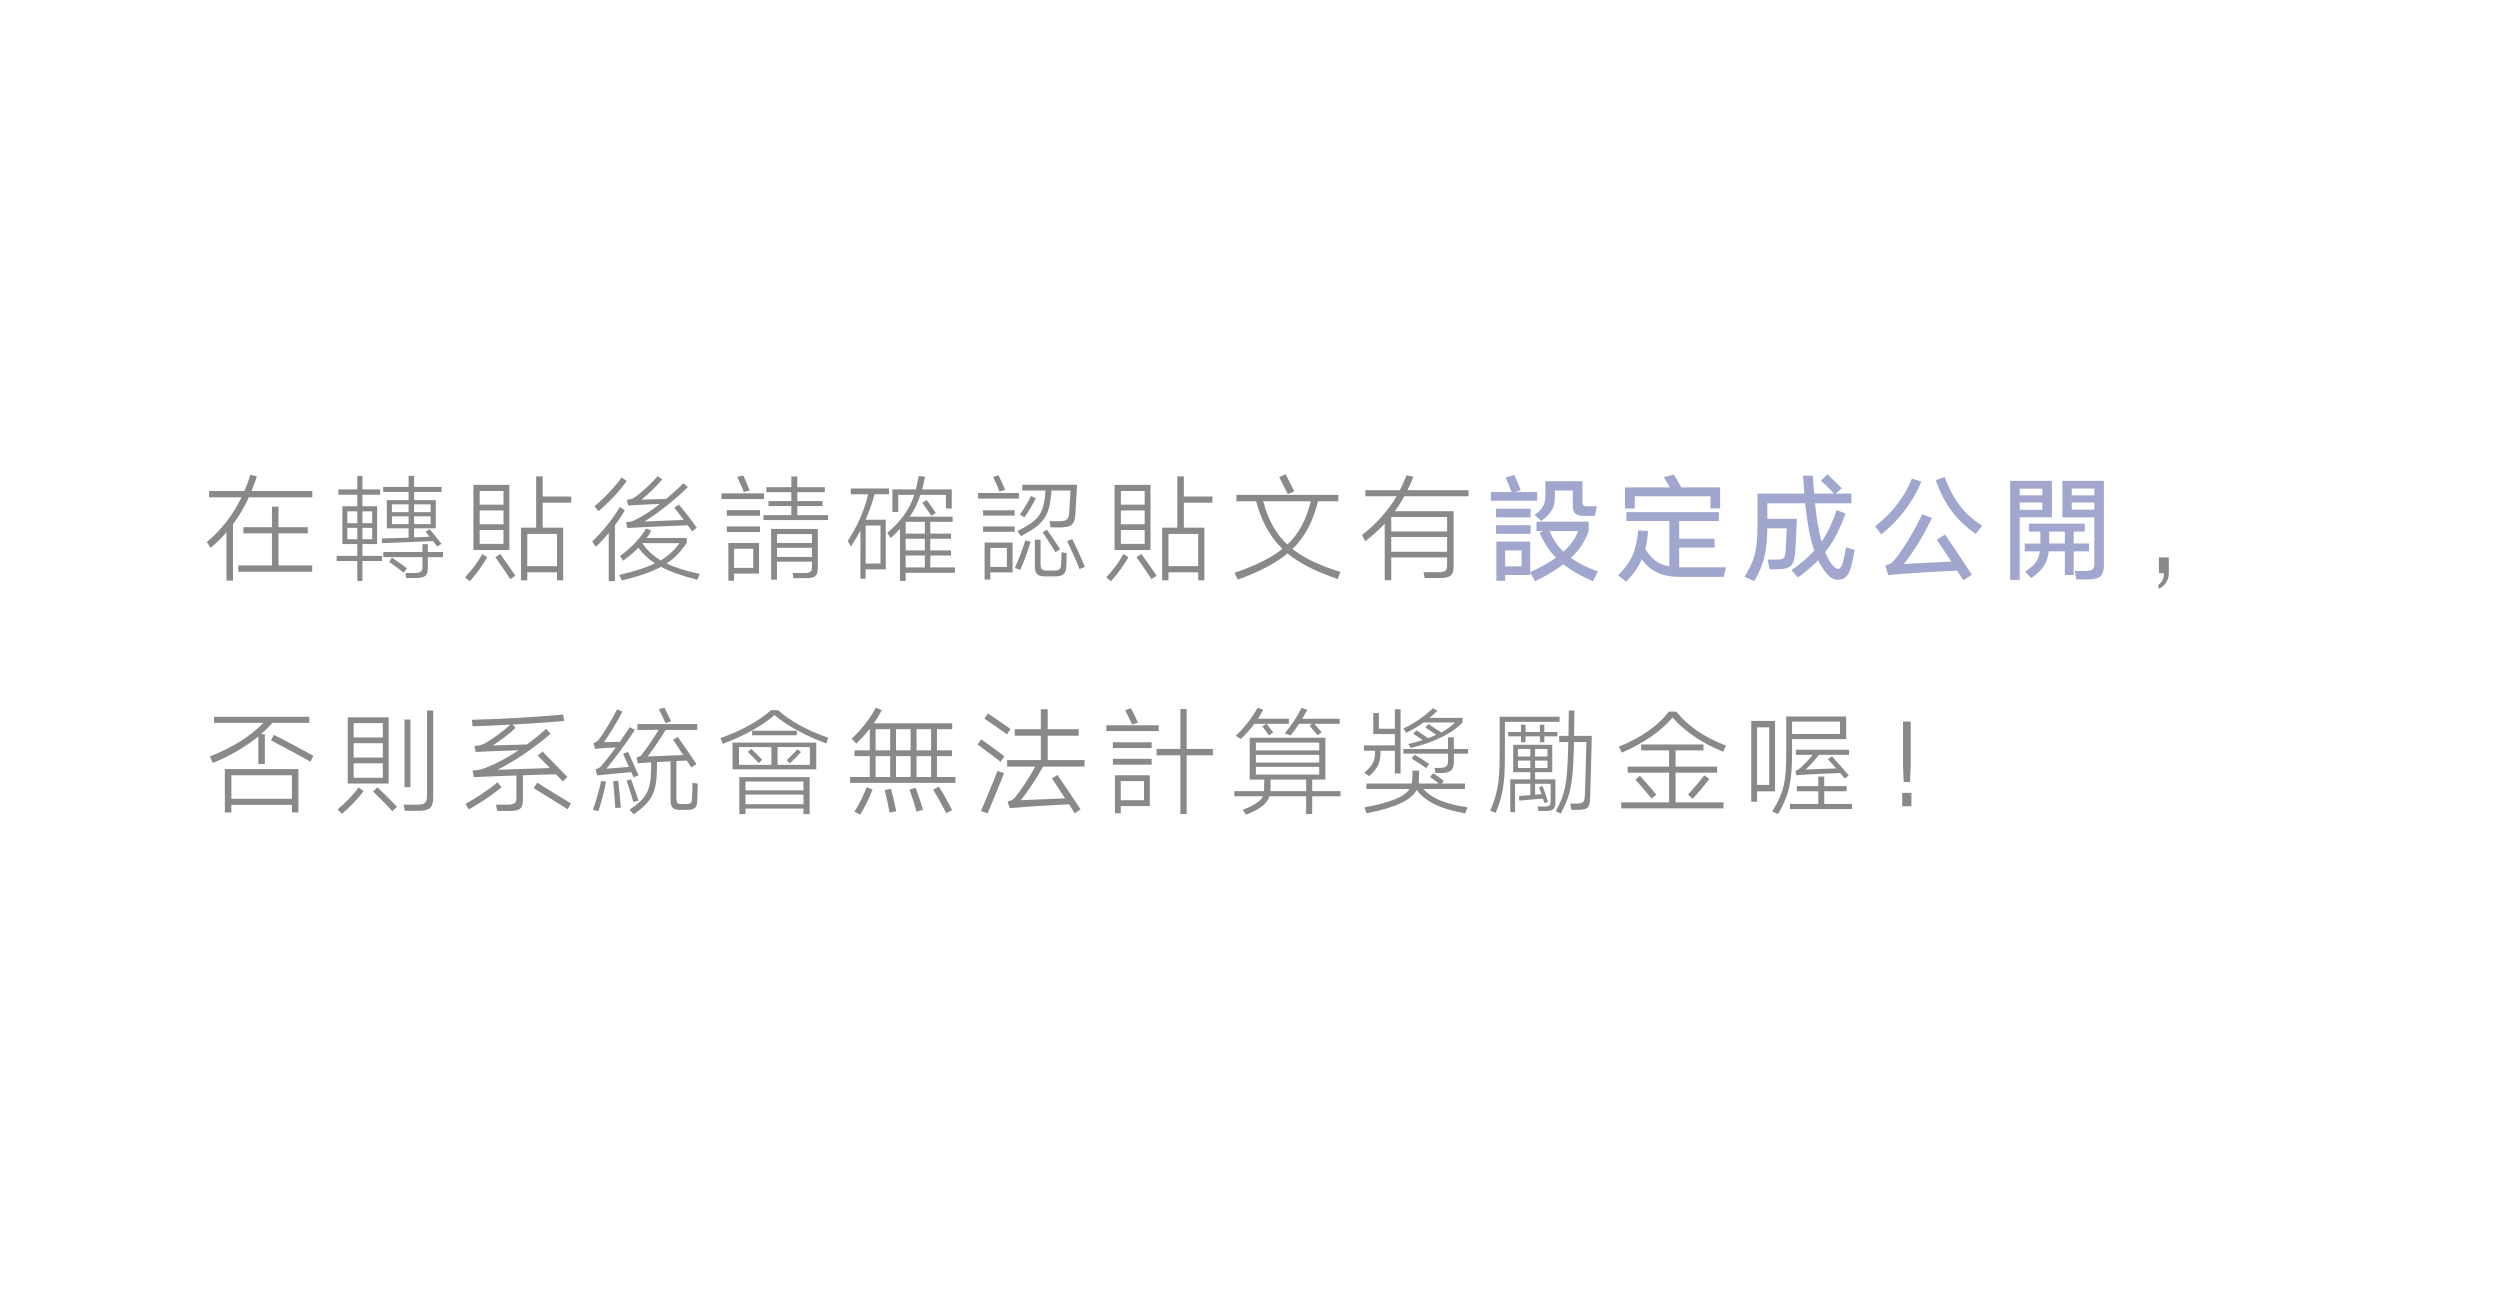 <?xml version="1.0" encoding="utf-8"?>
<!-- Generator: Adobe Illustrator 16.0.0, SVG Export Plug-In . SVG Version: 6.00 Build 0)  -->
<!DOCTYPE svg PUBLIC "-//W3C//DTD SVG 1.1//EN" "http://www.w3.org/Graphics/SVG/1.1/DTD/svg11.dtd">
<svg version="1.1" xmlns="http://www.w3.org/2000/svg" xmlns:xlink="http://www.w3.org/1999/xlink" x="0px" y="0px" width="386px"
	 height="200px" viewBox="0 0 386 200" enable-background="new 0 0 386 200" xml:space="preserve">
<g id="圖層_2" display="none">
	<rect x="-656.109" y="-1612.828" display="inline" fill="#F29B7B" width="668.57" height="2664.064"/>
</g>
<g id="圖層_1">
</g>
<g id="圖層_3">
	<g>
		<g>
			<path fill="#898989" d="M38.84,75.814h9.381v0.972h-9.795c-0.684,1.495-1.494,2.862-2.449,4.159v8.697h-1.008v-7.455
				c-0.738,0.847-1.549,1.639-2.431,2.395L31.926,83.7c2.269-1.891,4.069-4.249,5.365-6.914h-5.005v-0.972h5.456
				c0.342-0.811,0.647-1.639,0.918-2.485l1.008,0.216C39.416,74.338,39.146,75.094,38.84,75.814z M42.999,82.35v4.951h5.204v0.973
				H36.787v-0.973h5.203V82.35h-4.41v-0.954h4.41v-3.169h1.009v3.169h4.52v0.954H42.999z"/>
			<path fill="#898989" d="M55.164,78.172v-1.781h-2.916v-0.829h2.916v-2.07h0.793v2.07h2.736v0.829h-2.736v1.781h2.269v5.834
				h-2.269v1.818h3.025v0.793h-3.025v3.078h-0.793v-3.078h-3.187v-0.793h3.187v-1.818h-2.305v-5.834H55.164z M53.635,80.783h1.529
				v-1.836h-1.529V80.783z M53.635,83.25h1.529v-1.746h-1.529V83.25z M55.957,78.947v1.836h1.512v-1.836H55.957z M57.469,83.25
				v-1.746h-1.512v1.746H57.469z M66.868,83.538c-1.656,0.072-7.274,0.288-7.886,0.324l-0.037-0.72c0.414,0,2.27-0.055,4.142-0.127
				v-1.439h-3.366v-4.357h3.366v-1.261h-3.925v-0.774h3.925v-1.711h0.847v1.711h4.249v0.774h-4.249v1.261h3.349v4.357h-3.349v1.404
				l2.412-0.108l-0.63-0.774l0.63-0.396c0.486,0.595,1.225,1.495,1.818,2.27l-0.666,0.396L66.868,83.538z M66.059,85.23h2.34v0.793
				h-2.34v1.638c0,1.206-0.379,1.585-1.928,1.585h-1.404l-0.125-0.774h1.277c1.117,0,1.351-0.198,1.351-1.026v-1.422h-6.05V85.23
				h6.05v-1.206h0.829V85.23z M60.08,86.762l0.432-0.667c0.631,0.414,1.693,1.188,2.323,1.657l-0.504,0.666
				C61.736,87.932,60.656,87.139,60.08,86.762z M60.512,79.072h2.575v-1.206h-2.575V79.072z M60.512,80.928h2.575v-1.207h-2.575
				V80.928z M63.934,77.866v1.206h2.557v-1.206H63.934z M66.49,80.928v-1.207h-2.557v1.207H66.49z"/>
			<path fill="#898989" d="M72.534,89.75l-0.738-0.612c1.009-1.026,2.017-2.395,2.665-3.601l0.774,0.504
				C74.497,87.319,73.488,88.705,72.534,89.75z M78.639,74.859v10.065h-5.547V74.859H78.639z M74.064,77.92h3.674v-2.105h-3.674
				V77.92z M74.064,80.945h3.674V78.82h-3.674V80.945z M77.738,83.971v-2.125h-3.674v2.125H77.738z M76.478,86.023l0.757-0.486
				c0.611,0.863,1.691,2.358,2.34,3.349l-0.792,0.54C78.188,88.472,77.054,86.852,76.478,86.023z M80.438,81.468h2.341v-7.923h1.008
				v3.115h4.412v0.954h-4.412v3.854h3.17v8.138h-0.955v-1.242h-4.591v1.242h-0.973V81.468z M81.411,87.409h4.591v-4.97h-4.591
				V87.409z"/>
			<path fill="#898989" d="M94.945,81.107v8.625H93.99v-7.418c-0.666,0.791-1.368,1.548-2.016,2.124l-0.541-0.864
				c1.387-1.207,3.35-3.637,4.25-5.293l0.792,0.504C96.079,79.486,95.539,80.297,94.945,81.107z M92.406,78.929l-0.612-0.774
				c1.44-1.17,3.313-3.15,4.195-4.447l0.774,0.559C95.791,75.688,93.955,77.65,92.406,78.929z M102.057,87.518
				c-1.512,0.811-3.438,1.477-6.031,2.106l-0.432-0.847c2.34-0.558,4.141-1.116,5.545-1.801c-1.045-0.666-1.873-1.458-2.574-2.395
				c-0.685,0.703-1.477,1.351-2.342,1.98l-0.504-0.701c1.656-1.189,3.241-2.863,4.052-4.268l0.792,0.342
				c-0.216,0.396-0.45,0.774-0.721,1.135h6.194v0.72c-0.864,1.333-1.818,2.358-3.114,3.205c1.332,0.648,3.006,1.171,5.131,1.62
				l-0.396,0.9C105.334,88.922,103.516,88.291,102.057,87.518z M106.18,81.107c-1.512,0.055-6.535,0.252-9.326,0.414l-0.198-0.9
				c0.558-0.018,0.9-0.107,1.296-0.288c1.225-0.576,2.611-1.494,3.926-2.521c-1.08,0.036-2.809,0.107-4.879,0.234l-0.217-0.865
				c0.666-0.09,0.99-0.233,1.278-0.432c0.954-0.666,2.61-2.196,3.493-3.24l0.702,0.521c-0.792,0.918-2.143,2.269-3.204,3.115
				l3.799-0.108c0.99-0.828,1.926-1.675,2.664-2.431l0.685,0.594c-1.747,1.783-4.628,4.07-6.681,5.313l6.051-0.234
				c-0.541-0.721-1.099-1.44-1.459-1.891l0.721-0.486c0.756,0.9,2.07,2.593,2.754,3.583l-0.72,0.54
				C106.685,81.791,106.45,81.449,106.18,81.107z M102.021,86.527c1.188-0.721,2.105-1.566,2.881-2.665H99.23l-0.036,0.036
				C99.896,84.925,100.797,85.789,102.021,86.527z"/>
			<path fill="#898989" d="M111.396,77.057v-0.883h6.572v0.883H111.396z M112.225,79.631v-0.864h5.113v0.864H112.225z
				 M112.225,82.152v-0.865h5.113v0.865H112.225z M112.459,83.844h4.734v4.718h-3.853v1.099h-0.882V83.844z M113.341,87.68h2.952
				v-2.953h-2.952V87.68z M113.827,73.635l0.937-0.216c0.342,0.738,0.738,1.639,0.99,2.323l-0.919,0.216
				C114.602,75.273,114.169,74.355,113.827,73.635z M123.1,78.137v1.404h4.754v0.756h-9.976v-0.756h4.304v-1.404h-3.529v-0.774
				h3.529v-1.368h-3.854V75.22h3.854v-1.657h0.918v1.657h4.25v0.774h-4.25v1.368h3.889v0.774H123.1z M119.066,81.666h7.202v6.031
				c0,1.207-0.414,1.566-1.747,1.566h-2.016l-0.127-0.792h1.819c0.972,0,1.17-0.216,1.17-0.99v-0.757h-5.401v2.773h-0.9V81.666z
				 M119.967,83.844h5.401v-1.386h-5.401V83.844z M119.967,85.986h5.401v-1.404h-5.401V85.986z"/>
			<path fill="#898989" d="M132.853,81.918c-0.433,0.828-0.937,1.656-1.477,2.484l-0.486-0.9c1.423-2.125,2.558-4.627,3.151-7.184
				h-2.684v-0.9h5.906v0.9h-2.232c-0.36,1.35-0.811,2.646-1.387,3.925h3.115v7.671h-3.098v1.439h-0.81V81.918z M133.662,87.014
				h2.287v-5.87h-2.287V87.014z M139.838,88.436v1.26h-0.882v-8.029c-0.432,0.468-0.899,0.918-1.423,1.404l-0.539-0.793
				c2.268-1.962,3.457-3.69,4.158-5.869h-2.467v2.629h-0.899v-3.476h3.619c0.18-0.647,0.306-1.332,0.432-2.07l0.991,0.126
				c-0.145,0.702-0.289,1.332-0.451,1.944h4.574v2.953h-0.9v-2.106h-3.943c-0.396,1.225-0.9,2.305-1.639,3.367h6.626v0.792h-3.457
				v1.818h3.205v0.792h-3.205v1.801h3.205v0.793h-3.205v1.836h3.8v0.828H139.838z M139.838,80.639v1.747h2.953v-1.818h-2.898
				L139.838,80.639z M139.838,84.979h2.953v-1.801h-2.953V84.979z M139.838,87.607h2.953v-1.836h-2.953V87.607z M142.396,77.633
				l0.685-0.433c0.377,0.468,1.08,1.495,1.422,2.017l-0.702,0.432C143.439,79.091,142.773,78.137,142.396,77.633z"/>
			<path fill="#898989" d="M151.014,76.984V76.12h6.302v0.864H151.014z M151.788,79.613v-0.828h4.88v0.828H151.788z M151.788,82.115
				v-0.828h4.88v0.828H151.788z M152.021,83.772h4.322v4.609h-3.439v1.099h-0.883V83.772z M152.904,87.535h2.557v-2.935h-2.557
				V87.535z M153.336,73.635l0.828-0.252c0.343,0.685,0.793,1.621,1.027,2.251l-0.883,0.271
				C154.111,75.273,153.66,74.319,153.336,73.635z M157.531,88.004l-0.828-0.324c0.559-1.242,1.225-2.953,1.604-4.25l0.828,0.217
				C158.721,85.015,158.09,86.707,157.531,88.004z M163.527,80.477c1.152,0,1.494-0.27,1.549-1.277
				c0.035-0.379,0.197-3.079,0.216-3.457h-2.935c-0.018,0.378-0.072,0.72-0.108,1.044c-0.342,3.114-1.314,4.249-4.609,5.995
				l-0.54-0.791c3.043-1.531,3.907-2.485,4.231-5.204c0.036-0.324,0.071-0.666,0.09-1.044h-3.583v-0.9h8.463l-0.271,4.663
				c-0.108,1.477-0.648,1.927-2.269,1.927h-1.549l-0.18-0.955H163.527z M158.162,79.883l-0.685-0.432
				c0.54-0.756,1.333-2.053,1.692-2.863l0.756,0.342C159.53,77.795,158.738,79.109,158.162,79.883z M164.645,87.391
				c-0.037,1.279-0.541,1.604-1.855,1.604h-1.314c-1.296,0-1.692-0.342-1.692-1.585V83.34h0.882v3.745
				c0,0.847,0.271,1.009,1.045,1.009h1.008c0.847,0,1.099-0.198,1.117-1.026c0.035-0.45,0.054-1.333,0.072-1.819l0.791,0.162
				L164.645,87.391z M160.988,82.205l0.648-0.432c0.504,0.685,1.566,2.27,2.035,3.007l-0.703,0.486
				C162.483,84.475,161.493,82.926,160.988,82.205z M164.77,83.557l0.793-0.324c0.558,1.116,1.512,3.187,1.944,4.32l-0.828,0.307
				C166.211,86.671,165.328,84.69,164.77,83.557z"/>
			<path fill="#898989" d="M171.534,89.75l-0.738-0.612c1.009-1.026,2.017-2.395,2.665-3.601l0.774,0.504
				C173.497,87.319,172.488,88.705,171.534,89.75z M177.639,74.859v10.065h-5.547V74.859H177.639z M173.064,77.92h3.674v-2.105
				h-3.674V77.92z M173.064,80.945h3.674V78.82h-3.674V80.945z M176.738,83.971v-2.125h-3.674v2.125H176.738z M175.478,86.023
				l0.757-0.486c0.611,0.863,1.691,2.358,2.34,3.349l-0.792,0.54C177.188,88.472,176.054,86.852,175.478,86.023z M179.438,81.468
				h2.341v-7.923h1.008v3.115h4.412v0.954h-4.412v3.854h3.17v8.138h-0.955v-1.242h-4.591v1.242h-0.973V81.468z M180.411,87.409
				h4.591v-4.97h-4.591V87.409z"/>
			<path fill="#898989" d="M198.788,85.447c-1.872,1.566-4.356,2.826-7.688,4.051l-0.486-1.063c3.242-1.116,5.618-2.269,7.4-3.691
				c-1.962-1.872-3.205-4.213-4.068-7.346h-3.043v-0.99h15.736v0.99h-3.133c-0.793,3.133-1.98,5.455-3.943,7.364
				c1.818,1.44,4.213,2.557,7.4,3.547l-0.432,1.099C203.199,88.256,200.697,87.014,198.788,85.447z M202.39,77.398h-7.347
				c0.756,2.826,1.891,4.969,3.728,6.68C200.589,82.367,201.669,80.243,202.39,77.398z M197.51,73.653l0.99-0.433
				c0.342,0.648,1.026,1.999,1.351,2.646l-1.009,0.433C198.536,75.67,197.852,74.301,197.51,73.653z"/>
			<path fill="#898989" d="M217.311,75.688h9.435v0.937h-9.921c-0.432,0.811-0.918,1.566-1.459,2.305h9.075v8.48
				c0,1.368-0.486,1.837-2.053,1.837h-2.413l-0.18-0.9h2.269c1.152,0,1.368-0.252,1.368-1.188v-1.099h-8.624v3.529h-1.009v-8.732
				c-0.9,0.954-1.891,1.873-3.024,2.736l-0.468-1.008c2.178-1.692,3.979-3.674,5.329-5.96h-4.825v-0.937h5.329
				c0.378-0.738,0.721-1.494,1.026-2.305l1.063,0.217C217.94,74.319,217.652,75.021,217.311,75.688z M214.808,82.062h8.624v-2.232
				h-8.624V82.062z M214.808,85.195h8.624v-2.287h-8.624V85.195z"/>
			<path fill="#A0A6CD" d="M230.195,77.309v-1.332h3.188c-0.252-0.703-0.594-1.549-0.918-2.252l1.332-0.396
				c0.36,0.738,0.774,1.656,0.99,2.377l-0.882,0.271h3.438v1.332H230.195z M230.988,79.883v-1.332h5.33v1.332H230.988z
				 M230.988,82.422V81.09h5.33v1.332H230.988z M245.285,80.549v1.441c-0.541,1.566-1.423,2.916-2.737,4.158
				c1.116,0.793,2.484,1.477,4.177,2.089l-0.773,1.495c-1.801-0.757-3.313-1.604-4.574-2.611c-1.17,0.9-2.61,1.765-4.357,2.629
				l-0.756-1.351v0.378h-3.871v0.9h-1.351v-6.05h5.222v4.718c1.584-0.738,2.917-1.477,3.979-2.251
				c-1.099-1.116-1.927-2.395-2.521-3.853l0.539-0.252h-1.025v-1.441H245.285z M232.393,87.445h2.539v-2.467h-2.539V87.445z
				 M244.528,79.648c-1.152,0-1.692-0.377-1.692-1.548v-2.358h-2.755v1.008c0,1.621-0.576,2.521-2.106,3.691l-1.045-0.937
				c1.513-1.099,1.675-1.854,1.675-3.241v-1.963h5.726v3.098c0,0.594,0.09,0.773,0.738,0.773h1.477l-0.288,1.477H244.528z
				 M241.396,85.177c1.08-0.973,1.818-2.017,2.286-3.187h-4.429C239.738,83.196,240.441,84.258,241.396,85.177z"/>
			<path fill="#A0A6CD" d="M254.029,84.744c0.882,1.566,2.053,2.395,3.709,2.701v-7.004h-6.626v-1.369h14.278v1.369h-6.122v2.736
				h5.456v1.369h-5.456v3.043h0.144h7.076l-0.324,1.477h-6.859c-2.574,0-4.537-0.829-5.816-2.719
				c-0.521,1.242-1.296,2.322-2.412,3.475l-1.242-0.99c2.106-2.143,2.809-3.781,3.097-6.95l1.548,0.126
				C254.371,83.034,254.245,83.934,254.029,84.744z M250.896,75.256h6.949c-0.342-0.594-0.756-1.278-0.954-1.584l1.549-0.396
				c0.271,0.414,0.792,1.332,1.152,1.98h5.995v3.24h-1.494v-1.872h-11.686v1.891h-1.512V75.256z"/>
			<path fill="#A0A6CD" d="M285.875,87.247c-0.432,1.854-1.207,2.269-2.125,2.269s-1.549-0.576-2.521-2.088
				c-0.181-0.271-0.343-0.576-0.504-0.919c-0.864,0.9-1.891,1.765-3.115,2.647l-1.009-1.117c1.459-1.025,2.594-1.998,3.512-3.024
				c-0.631-1.837-1.08-4.268-1.404-7.31h-5.834V80.1h4.555c0,0.684-0.197,4.771-0.287,5.51c-0.145,1.638-0.685,2.286-2.665,2.286
				h-1.261L272.93,86.4h1.188c1.314,0,1.477-0.18,1.566-1.188c0.055-0.541,0.18-3.205,0.18-3.637h-2.988
				c-0.055,3.654-0.559,5.671-2.017,8.156l-1.513-0.685c1.566-2.448,2.017-4.087,2.017-8.139V76.21h7.22l-0.197-2.772h1.512
				c0.019,0.558,0.108,1.494,0.217,2.772h3.061c-0.611-0.648-1.44-1.477-2.034-1.999l1.009-0.972
				c0.666,0.594,1.602,1.513,2.214,2.143l-0.918,0.828h2.413v1.495h-5.618c0.233,2.376,0.558,4.339,1.009,5.923
				c0.99-1.423,1.691-2.989,2.34-4.861l1.351,0.522c-0.828,2.322-1.765,4.23-3.133,5.978c0.252,0.63,0.558,1.188,0.882,1.675
				c0.469,0.684,0.883,0.9,1.08,0.9c0.361,0,0.613-0.324,0.847-1.297c0.126-0.432,0.288-1.314,0.415-2.035l1.332,0.415
				C286.253,85.519,286.072,86.455,285.875,87.247z"/>
			<path fill="#A0A6CD" d="M290.479,82.512l-0.973-1.242c2.665-2.07,4.537-4.502,5.707-7.383l1.441,0.486
				C295.304,77.596,293.232,80.279,290.479,82.512z M302.182,88.111c-1.854,0.072-8.282,0.396-10.641,0.702l-0.451-1.53
				c0.721-0.162,0.937-0.288,1.225-0.612c1.423-1.62,3.223-4.591,4.466-7.274l1.513,0.576c-1.207,2.557-2.971,5.456-4.357,7.112
				l7.346-0.378c-0.811-1.242-1.656-2.521-2.232-3.367l1.26-0.811c1.171,1.675,3.043,4.502,4.142,6.213l-1.314,0.863L302.182,88.111
				z M298.869,74.121l1.386-0.468c1.368,3.565,2.881,5.618,5.78,7.526l-0.99,1.278C302.109,80.333,300.309,78.119,298.869,74.121z"
				/>
			<path fill="#A0A6CD" d="M310.369,74.248h6.445v5.617h-4.97v9.669h-1.476V74.248z M311.845,76.48h3.493v-1.027h-3.493V76.48z
				 M315.338,78.713v-1.117h-3.493v1.117H315.338z M318.813,85.123h-2.484c-0.216,1.836-0.954,2.881-2.701,4.141l-0.953-1.026
				c1.566-0.972,2.105-1.782,2.268-3.114h-2.322v-1.207h2.412v-0.27V82.08h-1.764v-1.225h8.625v1.225h-1.711v1.836h2.358v1.207
				h-2.358v3.654h-1.369V85.123z M316.4,83.916h2.412V82.08H316.4v1.639V83.916z M323.368,86.941v-7.059h-4.933v-5.635h6.409v12.909
				c0,1.765-0.576,2.305-2.485,2.305h-1.781l-0.234-1.296h1.602C323.063,88.166,323.368,87.896,323.368,86.941z M319.875,76.48
				h3.493v-1.045h-3.493V76.48z M319.875,78.695h3.493v-1.1h-3.493V78.695z"/>
			<path fill="#898989" d="M334.111,88.49h-0.773v-2.432h1.529v2.395c0,1.333-0.773,2.107-1.602,2.467v-0.648
				C333.715,90.002,334.111,89.426,334.111,88.49z"/>
			<path fill="#898989" d="M42.063,111.615c-0.539,0.613-1.134,1.189-1.782,1.747h0.612v4.591h-1.008v-4.248
				c-1.891,1.548-4.195,2.916-7.041,4.104l-0.432-1.009c3.619-1.458,6.283-3.15,8.265-5.186h-7.635v-0.936h14.71v0.936H42.063z
				 M34.717,118.746h11.361v6.697H45.07v-1.17h-9.346v1.17h-1.008V118.746z M35.725,123.338h9.346V119.7h-9.346V123.338z
				 M41.847,114.316l0.433-0.846c1.729,0.846,4.609,2.395,6.104,3.223l-0.45,0.918C46.348,116.693,43.575,115.217,41.847,114.316z"
				/>
			<path fill="#898989" d="M52.788,125.66l-0.666-0.702c1.152-0.919,2.358-2.196,3.259-3.367l0.774,0.558
				C55.201,123.391,53.94,124.724,52.788,125.66z M60.008,110.752v10.227h-6.319v-10.227H60.008z M54.606,113.866h4.501v-2.214
				h-4.501V113.866z M54.606,116.963h4.501v-2.215h-4.501V116.963z M59.107,120.078v-2.215h-4.501v2.215H59.107z M57.596,122.203
				l0.684-0.648c1.009,0.973,2.143,2.089,3.025,3.007l-0.738,0.685C59.721,124.291,58.568,123.121,57.596,122.203z M66.887,123.104
				c0,1.602-0.559,2.088-2.27,2.088h-2.106l-0.198-0.954h2.089c1.225,0,1.53-0.323,1.53-1.368v-13.162h0.955V123.104z
				 M62.457,111.094h0.918v10.443h-0.918V111.094z"/>
			<path fill="#898989" d="M72.391,124.976l-0.522-0.847c1.494-0.846,3.601-2.178,4.951-3.349l0.612,0.792
				C76.01,122.743,73.957,124.094,72.391,124.976z M85.84,119.557c-1.458,0.035-3.205,0.071-5.096,0.144v3.728
				c0,1.404-0.414,1.782-2.143,1.782h-1.836l-0.198-0.973h1.71c1.152,0,1.459-0.233,1.459-1.08v-3.421
				c-2.017,0.054-4.213,0.145-6.572,0.252l-0.197-1.008c0.701-0.072,1.152-0.127,1.71-0.324c1.747-0.631,3.619-1.639,5.384-2.809
				c-1.746,0.053-4.735,0.144-6.607,0.252l-0.199-0.9c0.793-0.09,1.225-0.217,1.621-0.433c1.207-0.685,2.665-1.747,3.943-2.881
				c-2.27,0.126-4.412,0.216-5.852,0.252l-0.108-1.008c3.547-0.072,10.461-0.433,14.099-0.811l0.144,1.009
				c-1.962,0.18-5.023,0.378-7.94,0.539l0.45,0.523c-1.171,1.062-2.215,1.854-3.511,2.7l5.258-0.144
				c1.063-0.775,2.053-1.585,2.952-2.413l0.685,0.756c-2.359,2.089-5.438,4.178-8.192,5.563l8.103-0.27
				c-0.721-0.721-1.423-1.44-1.891-1.927l0.756-0.612l3.836,3.926l-0.721,0.666C86.578,120.33,86.236,119.952,85.84,119.557z
				 M82.401,121.699l0.54-0.865c1.242,0.793,3.709,2.323,5.222,3.224l-0.522,0.882C86.129,123.985,83.644,122.455,82.401,121.699z"
				/>
			<path fill="#898989" d="M92.406,125.246l-0.864-0.217c0.485-1.332,1.026-3.15,1.261-4.447l0.773,0.09
				C93.36,121.986,92.82,123.914,92.406,125.246z M97.466,119.214c-1.081,0.091-3.728,0.324-5.258,0.505l-0.252-0.919
				c0.486-0.162,0.702-0.342,0.792-0.433c0.721-0.828,1.531-1.872,2.322-2.952c-0.791,0.019-2.124,0.09-3.204,0.216l-0.216-0.9
				c0.432-0.162,0.647-0.359,0.756-0.486c0.721-0.9,2.07-3.114,2.863-4.699l0.846,0.324c-0.846,1.603-2.106,3.691-2.863,4.718
				l2.467-0.054c0.541-0.775,1.063-1.549,1.531-2.27l0.773,0.433c-1.332,2.034-2.898,4.159-4.393,5.995l3.475-0.287l-0.9-1.999
				l0.756-0.324c0.414,0.864,1.207,2.629,1.639,3.638l-0.792,0.287L97.466,119.214z M94.675,120.619l0.774-0.072
				c0.126,1.115,0.324,3.043,0.414,4.141l-0.864,0.072C94.945,123.607,94.783,121.753,94.675,120.619z M96.746,120.528l0.684-0.216
				c0.378,1.008,0.846,2.341,1.152,3.295l-0.793,0.216C97.502,122.797,97.105,121.537,96.746,120.528z M107.656,123.59
				c-0.035,1.152-0.378,1.458-1.639,1.458h-0.972c-1.08,0-1.513-0.271-1.513-1.62v-5.87l-2.088,0.108
				c-0.019,0.432-0.019,0.954-0.019,1.277c-0.054,3.457-0.828,4.862-3.583,6.789l-0.648-0.703c2.611-1.764,3.277-2.898,3.331-6.193
				c0-0.27,0-0.721,0.019-1.135c-0.811,0.055-1.531,0.108-2.053,0.162l-0.217-0.9c0.433-0.107,0.613-0.233,0.703-0.324
				c0.756-0.918,1.926-2.61,2.719-3.942H98.42v-0.9h9.236v0.9h-4.879c-0.774,1.296-1.908,2.971-2.773,4.104l5.475-0.233
				c-0.559-0.864-1.152-1.765-1.566-2.358l0.738-0.433c0.738,1.044,2.178,3.115,2.881,4.195l-0.793,0.522
				c-0.197-0.289-0.414-0.666-0.684-1.063c-0.324,0.018-0.937,0.054-1.621,0.072v5.672c0,0.81,0.126,0.972,0.811,0.972h0.666
				c0.792,0,0.918-0.198,0.937-0.99c0.036-0.558,0.09-1.765,0.071-2.305l0.811,0.144
				C107.729,121.609,107.675,123.067,107.656,123.59z M101.715,109.491l0.883-0.216c0.27,0.521,0.72,1.439,1.025,2.088l-0.863,0.289
				C102.508,111.094,101.967,109.978,101.715,109.491z"/>
			<path fill="#898989" d="M119.589,110.409c-1.801,1.585-4.663,3.205-8.013,4.448l-0.324-0.9c3.277-1.171,5.996-2.684,7.778-4.304
				h1.116c1.765,1.62,4.483,3.133,7.742,4.249l-0.306,0.883C124.414,113.633,121.479,112.029,119.589,110.409z M126.035,114.658
				v4.123h-12.929v-4.123H126.035z M114.098,118.098h5.005v-2.755h-5.005V118.098z M114.15,119.988h10.857v5.707h-0.954v-0.846
				h-8.948v0.846h-0.955V119.988z M115.105,122.023h8.948v-1.352h-8.948V122.023z M115.105,124.166h8.948v-1.477h-8.948V124.166z
				 M115.465,116.1l0.541-0.469c0.414,0.379,1.225,1.188,1.674,1.675l-0.54,0.504C116.726,117.359,115.916,116.531,115.465,116.1z
				 M116.132,113.524v-0.702h6.896v0.702H116.132z M120.057,115.343v2.755h4.988v-2.755H120.057z M121.947,117.863l-0.504-0.504
				c0.54-0.45,1.368-1.297,1.692-1.674l0.54,0.432C123.334,116.514,122.47,117.396,121.947,117.863z"/>
			<path fill="#898989" d="M144.664,116.747v3.224h2.863v0.9H131.25v-0.9h3.043v-3.224h-2.359v-0.899h2.359v-3.26h-0.055
				c-0.594,0.756-1.26,1.477-2.052,2.232l-0.685-0.773c1.549-1.459,2.809-3.043,3.727-4.79l0.919,0.396
				c-0.396,0.738-0.792,1.404-1.242,2.034h12.117v0.9h-2.358v3.26h2.322v0.899H144.664z M132.834,125.768l-0.918-0.432
				c0.685-1.063,1.459-2.593,1.873-3.764l0.936,0.307C134.238,123.176,133.482,124.705,132.834,125.768z M135.193,115.848h2.25
				v-3.26h-2.25V115.848z M135.193,119.971h2.25v-3.224h-2.25V119.971z M136.598,122.005l0.973-0.216
				c0.252,0.9,0.63,2.539,0.81,3.475l-1.026,0.198C137.191,124.49,136.832,122.887,136.598,122.005z M138.344,115.848h2.251v-3.26
				h-2.251V115.848z M138.344,119.971h2.251v-3.224h-2.251V119.971z M140.414,121.915l0.955-0.288
				c0.359,0.936,0.9,2.521,1.135,3.402l-1.009,0.289C141.261,124.363,140.793,122.887,140.414,121.915z M141.514,115.848h2.25v-3.26
				h-2.25V115.848z M141.514,119.971h2.25v-3.224h-2.25V119.971z M144.07,121.915l0.9-0.45c0.666,1.044,1.512,2.557,2.034,3.619
				l-0.9,0.468C145.582,124.525,144.736,122.995,144.07,121.915z"/>
			<path fill="#898989" d="M150.941,114.947l0.559-0.793c0.9,0.631,2.611,1.873,3.583,2.611l-0.595,0.863
				C153.517,116.873,151.807,115.577,150.941,114.947z M152.49,125.57l-1.026-0.342c0.378-0.919,2.251-5.33,2.557-6.194l1.009,0.342
				C154.705,120.258,152.851,124.742,152.49,125.57z M151.986,110.949l0.559-0.792c0.828,0.558,2.646,1.801,3.492,2.413
				l-0.576,0.811C154.615,112.768,152.832,111.525,151.986,110.949z M165.059,124.184c-1.297,0.072-5.87,0.288-9.166,0.594
				l-0.323-1.008c0.594-0.18,0.828-0.288,1.08-0.559c0.828-0.973,2.305-3.187,3.205-4.844h-4.357v-1.008h5.204v-3.764h-4.016v-1.008
				h4.016v-3.078h1.063v3.078h4.789v1.008h-4.789v3.764h5.689v1.008h-6.41c-0.864,1.621-2.395,3.908-3.422,5.186l6.824-0.287
				c-0.738-1.135-1.494-2.305-2.016-3.079l0.846-0.54c0.864,1.26,2.611,3.854,3.564,5.312l-0.899,0.612
				C165.688,125.156,165.382,124.688,165.059,124.184z"/>
			<path fill="#898989" d="M170.814,112.876v-0.899h8.102v0.899H170.814z M171.822,115.505v-0.9h5.996v0.9H171.822z
				 M171.822,118.062v-0.899h5.996v0.899H171.822z M172.146,119.7h5.384v4.753h-4.483v1.117h-0.9V119.7z M173.047,123.553h3.583
				v-2.952h-3.583V123.553z M173.713,109.672l0.9-0.324c0.342,0.611,0.846,1.638,1.08,2.232l-0.9,0.287
				C174.523,111.201,174.055,110.283,173.713,109.672z M182.248,116.621h-3.674v-0.99h3.674v-6.158h0.972v6.158h4.052v0.99h-4.052
				v9.057h-0.972V116.621z"/>
			<path fill="#898989" d="M202.605,122.941v2.736h-0.937v-2.736h-5.653c-0.414,1.26-1.656,2.088-3.637,2.845l-0.505-0.757
				c1.837-0.72,2.755-1.277,3.115-2.088h-4.411v-0.793h4.592v-0.107c0.018-0.396,0.018-1.08,0.035-1.675h-2.25v-6.464h11.686v6.464
				h-2.035v1.782h4.375v0.793H202.605z M194.232,110.968h4.771v0.792h-3.438c0.306,0.36,0.738,0.954,1.026,1.351l-0.685,0.414
				l-1.008-1.404l0.666-0.36h-1.891c-0.612,0.828-1.333,1.639-2.089,2.341l-0.792-0.505c1.333-1.188,2.719-3.078,3.385-4.32
				l0.864,0.306C194.809,110.031,194.539,110.5,194.232,110.968z M193.908,115.865h9.777v-1.207h-9.777V115.865z M193.908,117.738
				h9.777v-1.189h-9.777V117.738z M203.686,119.592v-1.188h-9.777v1.188H203.686z M196.142,122.148h5.527v-1.782h-5.491
				c0,0.54,0,1.206-0.018,1.675C196.16,122.077,196.142,122.113,196.142,122.148z M201.075,110.968h5.779v0.792h-3.925
				c0.359,0.396,0.738,0.811,1.135,1.278l-0.613,0.486c-0.414-0.505-0.863-1.009-1.242-1.44l0.36-0.324h-1.999
				c-0.396,0.631-0.846,1.225-1.314,1.801l-0.899-0.324c1.008-1.207,1.962-2.646,2.61-3.943l0.883,0.307
				C201.598,110.067,201.346,110.518,201.075,110.968z"/>
			<path fill="#898989" d="M215.365,115.919h-2.215v0.271c0,1.494-0.377,2.412-1.746,3.654l-0.756-0.539
				c1.332-1.135,1.656-1.837,1.656-3.115v-0.271h-1.711v-0.828h4.771v-1.747h-3.33v-3.258h0.863v2.43h2.467v-3.006h0.883v9.92
				h-0.883V115.919z M219.074,120.582c0,0.09-0.018,0.181-0.018,0.271l0.072,0.126h3.043c-0.432-0.342-1.026-0.774-1.387-1.008
				l0.504-0.595c0.469,0.324,1.171,0.828,1.639,1.188l-0.324,0.414h3.584v0.846h-6.429c1.188,1.333,3.241,2.323,6.843,2.828
				l-0.379,0.936c-3.871-0.666-6.193-1.891-7.49-3.619c-0.811,1.531-3.078,2.684-7.725,3.602l-0.359-0.918
				c4.178-0.757,6.193-1.657,6.986-2.828h-6.662v-0.846h7.004c0.036-0.126,0.036-0.252,0.054-0.378
				c0.036-0.396,0.054-1.188,0.054-1.62h1.027C219.093,119.376,219.093,120.133,219.074,120.582z M220.713,110.842h5.113v0.684
				c-1.602,1.729-4.375,3.079-8.012,3.961l-0.378-0.611c0.792-0.18,1.53-0.396,2.214-0.612c-0.485-0.343-1.115-0.774-1.458-0.99
				l0.505-0.522c0.396,0.27,1.224,0.846,1.8,1.225c0.45-0.162,0.864-0.342,1.261-0.522c-0.541-0.378-1.332-0.918-1.675-1.134
				l0.468-0.522c0.36,0.233,1.404,0.9,1.963,1.296c0.846-0.449,1.549-0.972,2.16-1.548h-4.879c-0.828,0.612-1.746,1.152-2.683,1.603
				l-0.433-0.666c1.729-0.811,3.476-2.053,4.556-3.133l0.702,0.377C221.578,110.104,221.164,110.481,220.713,110.842z
				 M224.477,115.648h2.196v0.721h-2.196v1.207c0,1.314-0.486,1.781-2.017,1.781h-0.829l-0.144-0.791h0.648
				c1.171,0,1.44-0.234,1.44-1.135v-1.063h-6.896v-0.721h6.896v-1.818h0.9V115.648z M217.959,117.125l0.432-0.611
				c0.721,0.432,1.549,0.954,2.269,1.439l-0.45,0.648C219.507,118.098,218.679,117.539,217.959,117.125z"/>
			<path fill="#898989" d="M232.356,111.453v5.133c0,4.429-0.306,6.193-1.423,8.912l-0.846-0.324
				c1.116-2.611,1.459-4.321,1.459-8.48v-6.031h9.254v0.791H232.356z M237.758,113.687h-2.215v0.918h-0.701v-0.918h-1.98v-0.667
				h1.98v-1.134h0.701v1.134h2.215v-1.134h0.685v1.134h2.017v0.667h-2.017v0.918h-0.685V113.687z M233.186,120.33h3.096v-1.098
				h-2.646v-4.231h6.032v4.231h-2.647v1.098h3.133v3.493c0,1.081-0.342,1.387-1.476,1.387h-1.152l-0.108-0.685h1.045
				c0.773,0,0.953-0.18,0.953-0.9v-2.61h-2.395v1.692c0.36-0.036,0.703-0.054,0.99-0.09l-0.377-1.063l0.539-0.198
				c0.234,0.612,0.666,1.891,0.847,2.485l-0.558,0.144l-0.234-0.685c-1.008,0.072-3.025,0.252-3.655,0.307l-0.036-0.702
				c0.288-0.019,1.008-0.072,1.746-0.144v-1.747h-2.358v4.375h-0.737V120.33z M234.373,116.801h1.908v-1.152h-1.908V116.801z
				 M234.373,118.584h1.908v-1.152h-1.908V118.584z M237.02,115.648v1.152h1.909v-1.152H237.02z M238.929,118.584v-1.152h-1.909
				v1.152H238.929z M243.033,113.614h2.737c-0.019,0.72-0.216,8.985-0.252,9.633c-0.036,1.458-0.433,1.801-1.891,1.801h-0.99
				l-0.198-0.972h0.955c1.08,0,1.26-0.271,1.314-1.333c0.035-0.666,0.215-7.49,0.233-8.175h-1.927v0.396
				c-0.126,5.924-0.468,7.742-2.034,10.659l-0.774-0.378c1.53-2.755,1.782-4.357,1.927-10.281c0-0.107,0.018-0.252,0.018-0.396
				h-1.423v-0.954h1.441l0.054-3.907h0.864C243.088,110.121,243.052,112.191,243.033,113.614z"/>
			<path fill="#898989" d="M258.242,110.787c-1.765,2.071-4.357,3.926-7.832,5.42l-0.45-0.918c3.583-1.477,6.05-3.26,7.724-5.42
				h1.135c1.711,2.16,4.303,3.961,7.67,5.258l-0.432,0.936C262.906,114.82,260.097,112.93,258.242,110.787z M250.32,124.813v-0.937
				h7.382v-4.572h-6.392v-0.938h6.392v-2.502h-4.304v-0.918h9.615v0.918h-4.303v2.502h6.409v0.938h-6.409v4.572h7.399v0.937H250.32z
				 M252.517,120.385l0.685-0.612c0.594,0.63,1.872,2.106,2.538,2.917l-0.737,0.611
				C254.354,122.491,253.111,121.033,252.517,120.385z M261.34,123.338l-0.703-0.667c0.756-0.828,1.855-2.089,2.503-2.952
				l0.792,0.558C263.248,121.158,262.131,122.491,261.34,123.338z"/>
			<path fill="#898989" d="M270.391,111.31h3.673v10.876h-2.772v1.602h-0.9V111.31z M271.291,121.195h1.872V112.3h-1.872V121.195z
				 M276.692,114.119v2.105c0,4.178-0.343,6.356-2.161,9.489l-0.9-0.433c1.855-2.988,2.161-4.734,2.161-9.038v-5.618h9.255v3.494
				H276.692z M281.662,122.167v1.962h4.285v0.793h-9.579v-0.793h4.375v-1.962h-3.313v-0.792h3.313v-1.477h0.919v1.477h3.457v0.792
				H281.662z M276.692,113.326h7.399v-1.908h-7.399V113.326z M284.129,119.357c-1.045,0.037-4.952,0.181-6.771,0.343l-0.126-0.685
				c0.197-0.072,0.576-0.27,0.811-0.486c0.576-0.539,1.242-1.242,1.836-1.98h-2.593v-0.792h8.21v0.792h-4.645
				c-0.648,0.828-1.314,1.549-2.035,2.27l4.682-0.181c-0.486-0.558-0.973-1.08-1.278-1.423l0.648-0.432
				c0.666,0.721,1.891,2.107,2.575,2.953l-0.613,0.468C284.65,119.971,284.398,119.682,284.129,119.357z"/>
			<path fill="#898989" d="M295.123,122.419v2.071h-1.422v-2.071H295.123z M295.016,111.4v7.021l-0.126,2.322h-0.954l-0.108-2.322
				V111.4H295.016z"/>
		</g>
	</g>
</g>
</svg>
